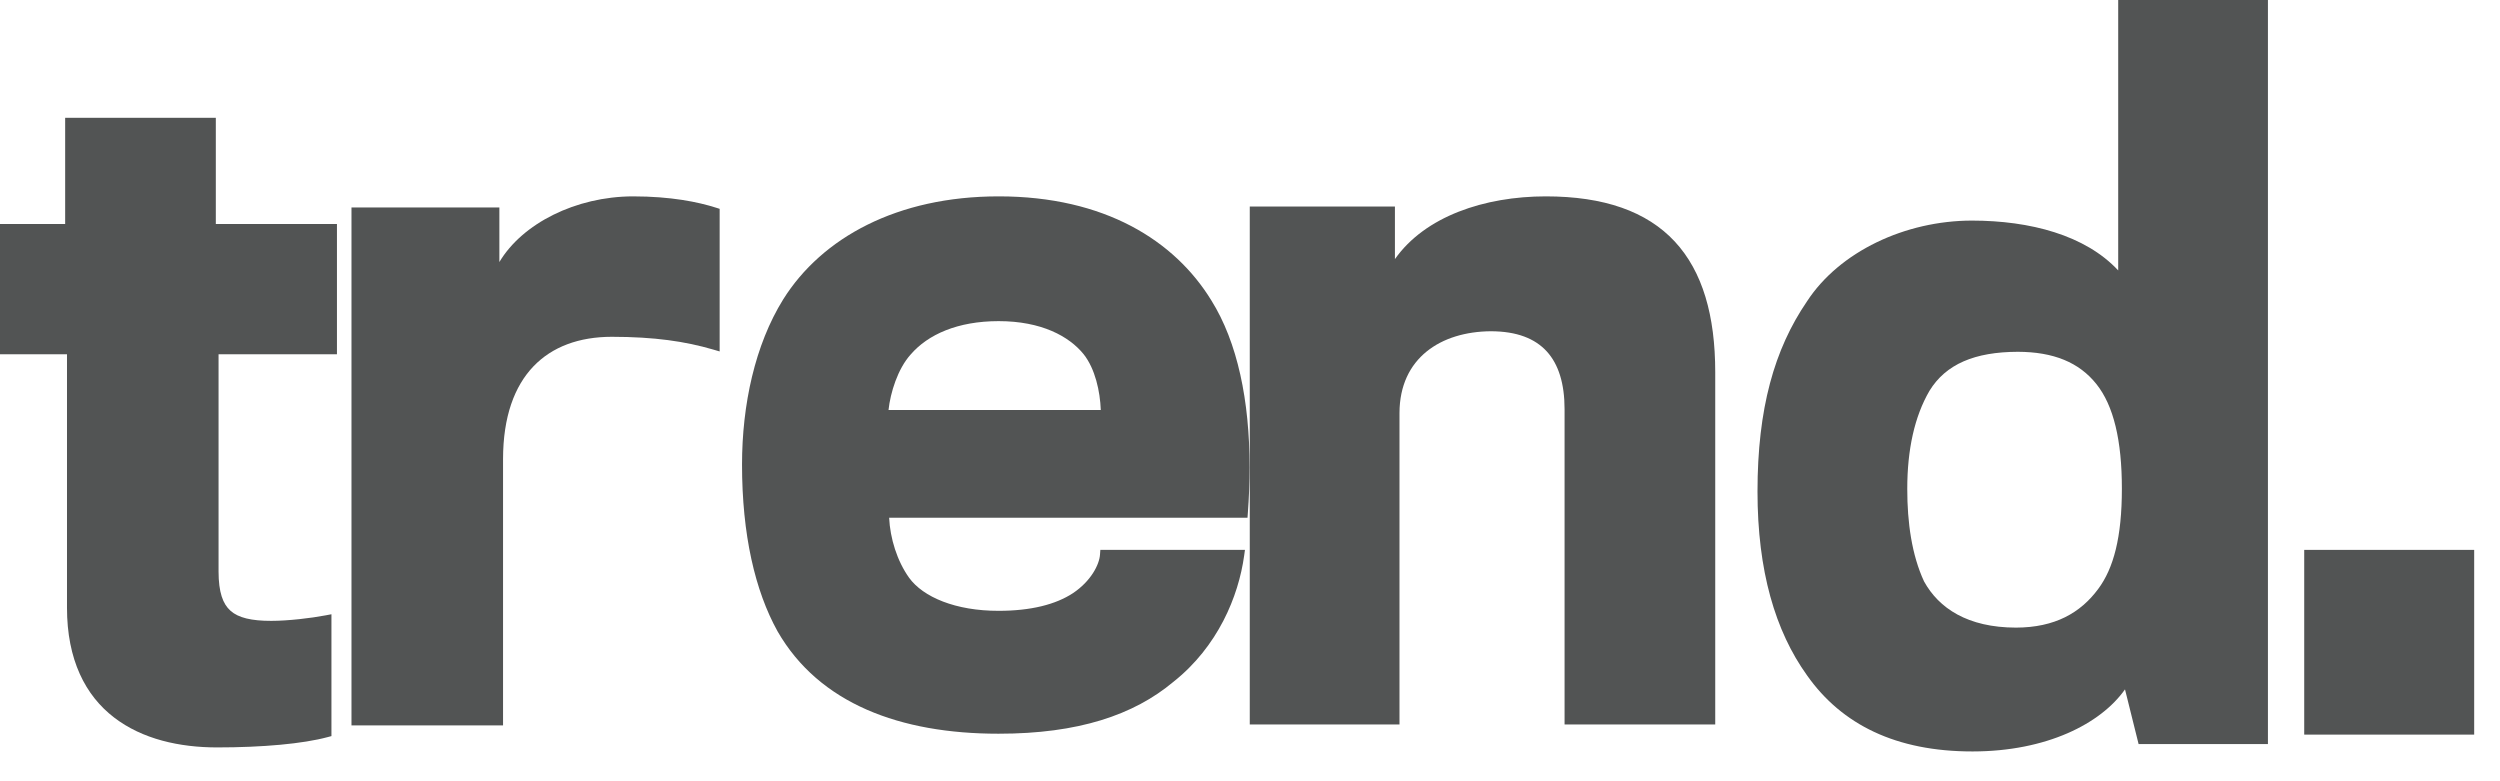<svg xmlns="http://www.w3.org/2000/svg" width="64" height="20" viewBox="0 0 64 20" fill="none"><g clip-path="url(#clip0_302_2226)"><path d="M8.626 9.069V5.734H5.525V3.016H1.668V5.734H0V9.069H1.715V15.553C1.713 16.895 2.19 17.807 2.918 18.366C3.644 18.925 4.6 19.134 5.558 19.134C6.718 19.134 7.755 19.041 8.388 18.87L8.485 18.844V15.725L8.33 15.754C7.963 15.824 7.378 15.894 6.944 15.894C6.438 15.895 6.102 15.815 5.903 15.637C5.704 15.462 5.596 15.161 5.595 14.631V9.069L8.626 9.069Z" fill="#525454"></path><path d="M18.331 5.317C17.872 5.171 17.177 5.027 16.201 5.027C14.741 5.031 13.373 5.72 12.784 6.708V5.311H8.998V18.57H12.878V11.752C12.879 10.664 13.171 9.887 13.655 9.38C14.14 8.873 14.828 8.623 15.661 8.622C16.756 8.623 17.54 8.739 18.256 8.948L18.423 8.997V5.346L18.331 5.317Z" fill="#525454"></path><path d="M28.18 10.496H22.746C22.794 10.053 22.98 9.445 23.313 9.075C23.753 8.565 24.512 8.221 25.565 8.221C26.662 8.221 27.371 8.61 27.742 9.069C28.037 9.443 28.162 10.017 28.18 10.496ZM31.009 7.688C30.071 6.16 28.279 5.026 25.565 5.027C22.97 5.027 21.041 6.084 20.05 7.664C19.327 8.829 18.996 10.362 18.996 11.893C18.996 13.682 19.327 15.121 19.906 16.163C20.971 18.015 23.048 18.783 25.557 18.783H25.565C27.602 18.784 29.024 18.305 30.039 17.455L30.039 17.455C31.176 16.554 31.705 15.271 31.85 14.227L31.871 14.077H28.169L28.16 14.199C28.143 14.452 27.93 14.877 27.466 15.186C27.027 15.474 26.394 15.637 25.565 15.637C24.463 15.639 23.632 15.285 23.274 14.792C22.966 14.362 22.787 13.783 22.762 13.254H31.936L31.945 13.132C31.974 12.734 31.99 12.344 31.99 11.965C31.989 10.258 31.682 8.764 31.009 7.688Z" fill="#525454"></path><path d="M43.91 9.53C43.91 8.083 43.589 6.953 42.873 6.182C42.156 5.412 41.062 5.027 39.573 5.027C38.001 5.028 36.482 5.538 35.71 6.633V5.287H31.994V18.546H35.827V10.57C35.831 9.163 36.889 8.49 38.163 8.48C38.834 8.481 39.295 8.667 39.597 8.996C39.899 9.326 40.053 9.821 40.053 10.475V18.546H43.91V18.415C43.909 18.414 43.909 17.8 43.91 9.53Z" fill="#525454"></path><path d="M54.32 12.513C54.32 13.752 54.109 14.548 53.712 15.08C53.261 15.688 52.608 16.065 51.608 16.067C50.373 16.065 49.633 15.571 49.255 14.883C48.942 14.208 48.825 13.376 48.826 12.513C48.826 11.513 49.011 10.662 49.395 10.004C49.813 9.323 50.55 9.009 51.655 9.006C52.571 9.008 53.225 9.277 53.667 9.831C54.108 10.382 54.321 11.274 54.32 12.513ZM58.059 0H54.226V6.923C53.384 6.019 51.971 5.648 50.48 5.647C48.773 5.649 47.091 6.44 46.259 7.715C45.42 8.943 44.992 10.464 44.992 12.584C44.992 14.611 45.444 16.154 46.262 17.292C47.153 18.554 48.542 19.237 50.491 19.237H50.503C52.388 19.235 53.778 18.531 54.4 17.648L54.748 19.048H58.059V18.916C58.059 18.916 58.059 17.9 58.059 17.192C58.059 15.608 58.059 11.343 58.059 7.474C58.059 3.605 58.059 0.139 58.059 0.132L58.059 0Z" fill="#525454"></path><path d="M63.339 14.077H58.988V18.806H63.339V14.077Z" fill="#525454"></path></g><defs><clipPath id="clip0_302_2226"><rect width="63.624" height="19.261" fill="white"></rect></clipPath></defs></svg>